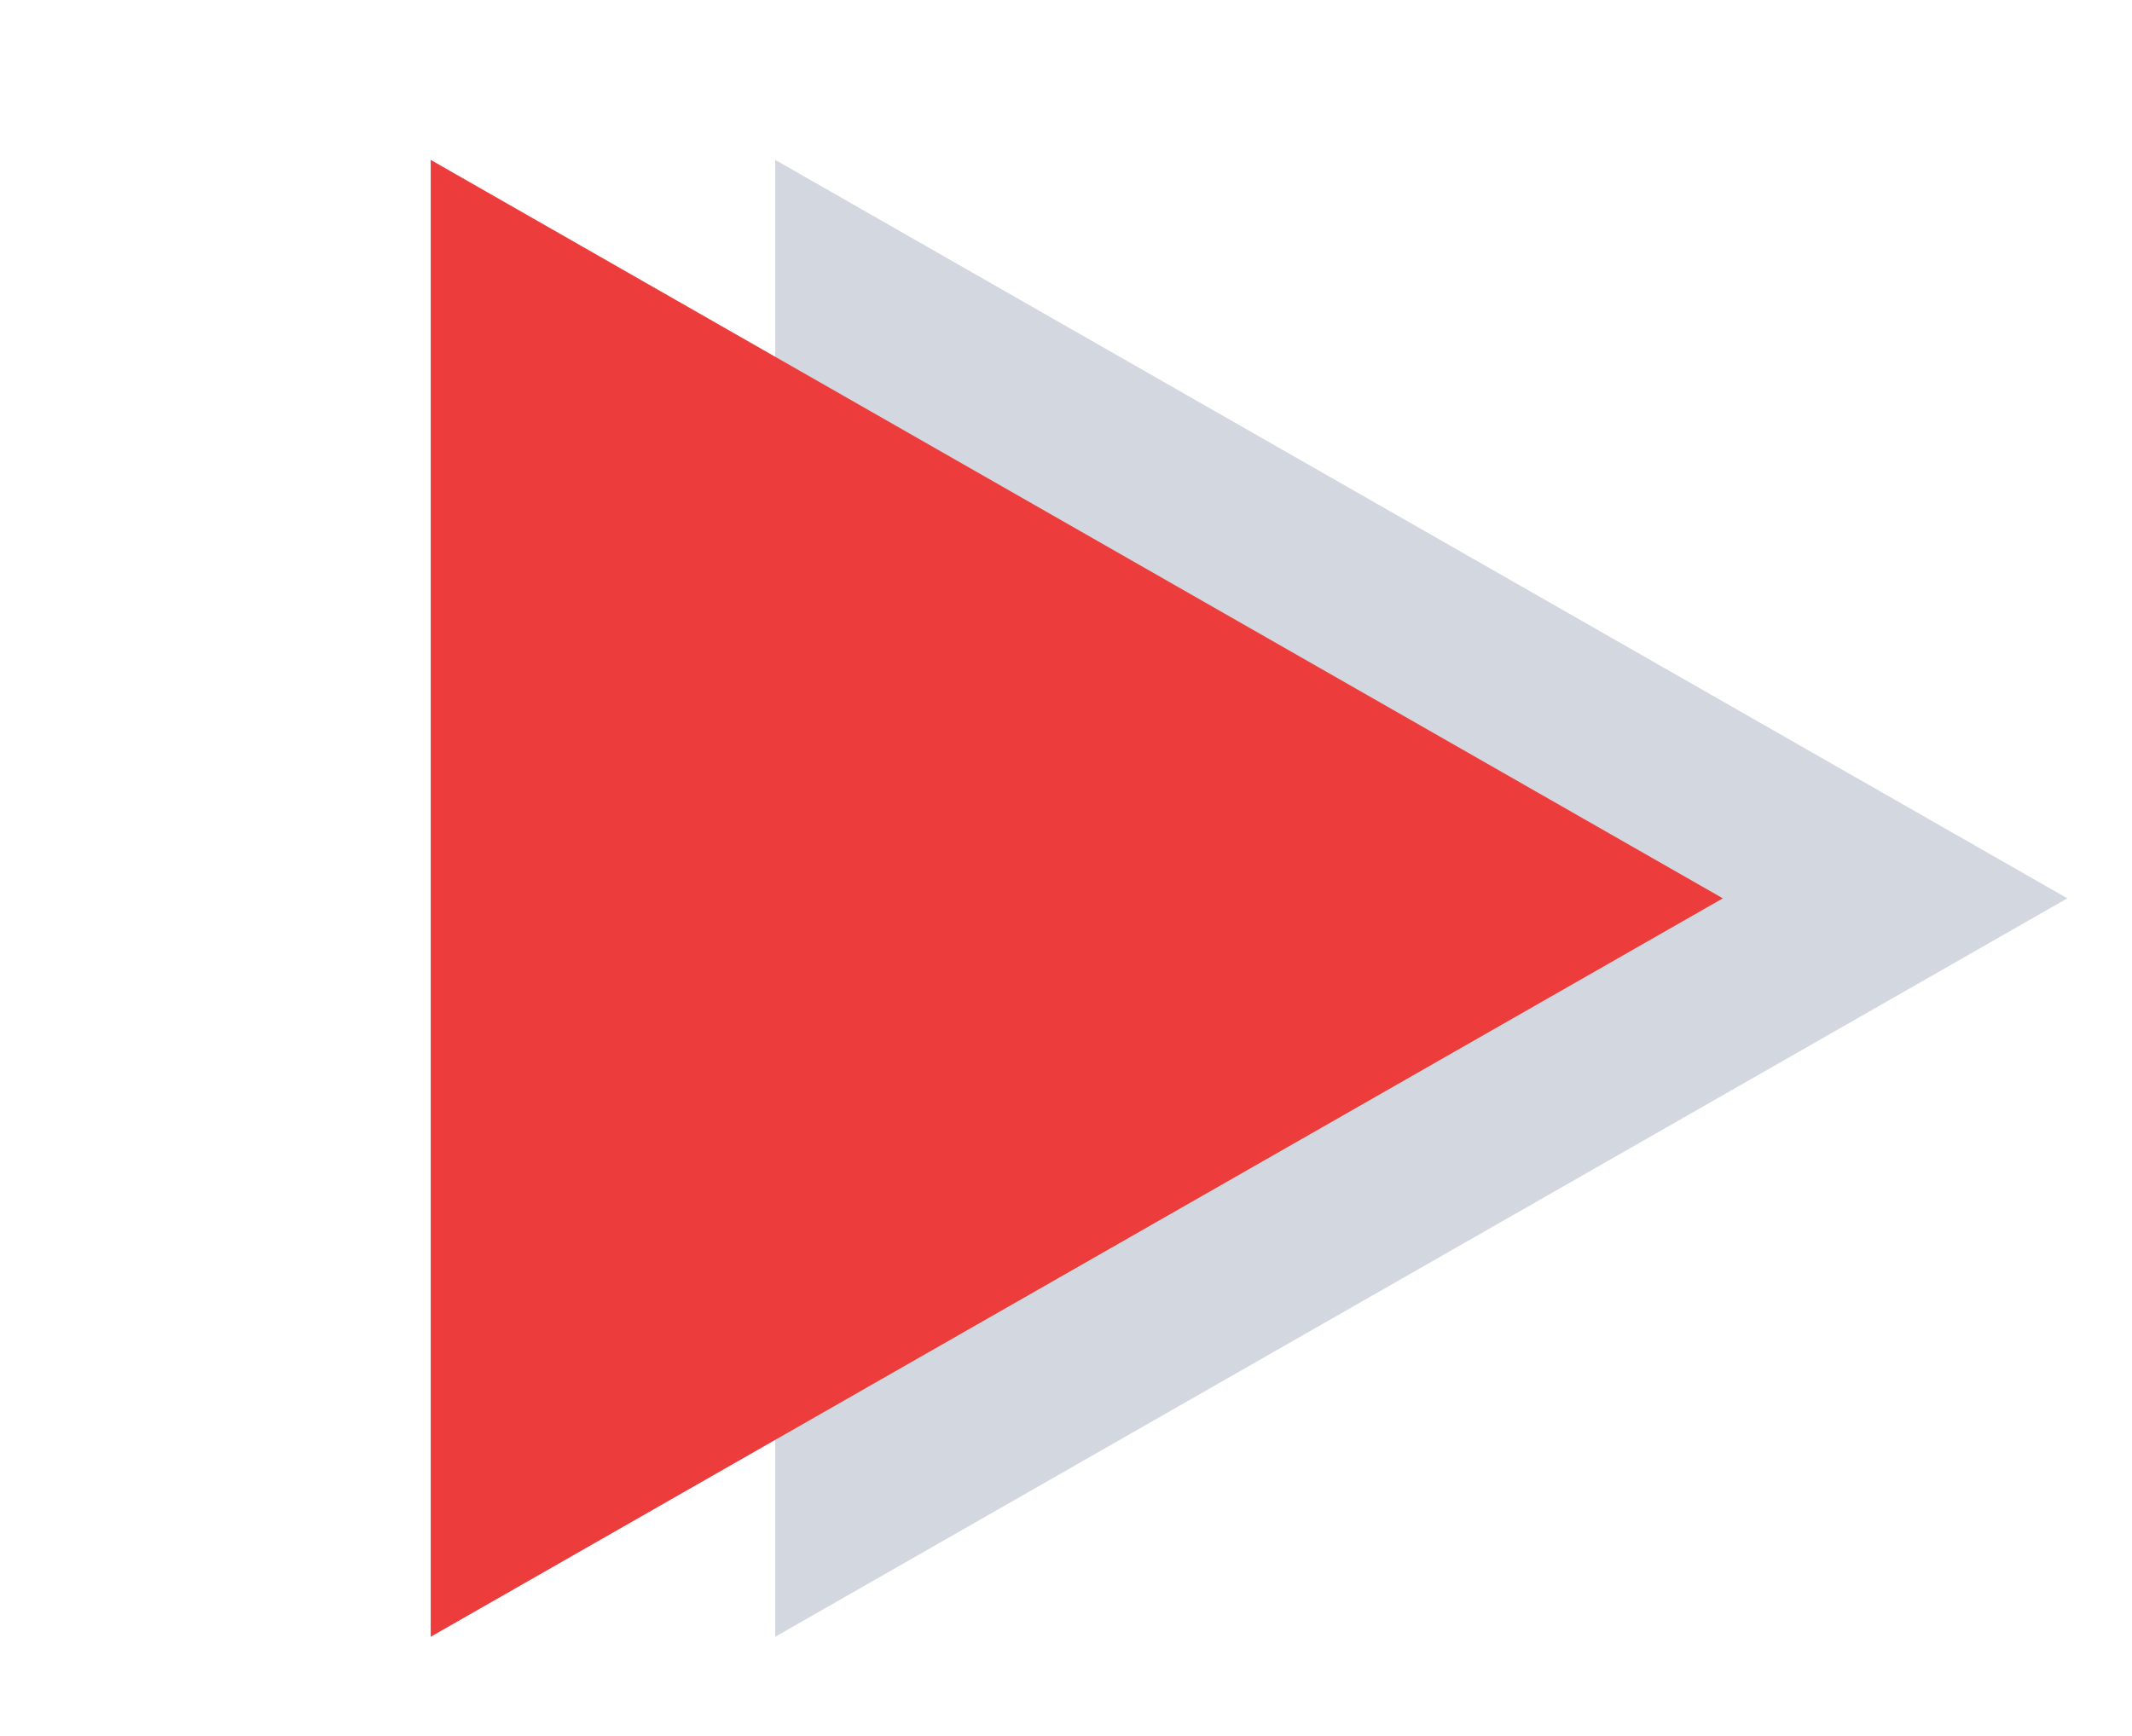 <svg width="70" height="57" viewBox="0 0 70 57" fill="none" xmlns="http://www.w3.org/2000/svg">
<g id="Group 1">
<g id="Polygon 2" filter="url(#filter0_dd_3844_1810)">
<path d="M67.877 28.5L25.453 52.749L25.453 4.251L67.877 28.5Z" fill="#D3D7DF"/>
</g>
<g id="Polygon 1" filter="url(#filter1_dd_3844_1810)">
<path d="M56.566 28.5L14.142 52.749L14.142 4.251L56.566 28.5Z" fill="#ED3C3C"/>
</g>
</g>
<defs>
<filter id="filter0_dd_3844_1810" x="23.453" y="3.251" width="46.424" height="52.498" filterUnits="userSpaceOnUse" color-interpolation-filters="sRGB">
<feFlood flood-opacity="0" result="BackgroundImageFix"/>
<feColorMatrix in="SourceAlpha" type="matrix" values="0 0 0 0 0 0 0 0 0 0 0 0 0 0 0 0 0 0 127 0" result="hardAlpha"/>
<feMorphology radius="1" operator="dilate" in="SourceAlpha" result="effect1_dropShadow_3844_1810"/>
<feOffset/>
<feComposite in2="hardAlpha" operator="out"/>
<feColorMatrix type="matrix" values="0 0 0 0 0.07 0 0 0 0 0.216 0 0 0 0 0.41 0 0 0 0.08 0"/>
<feBlend mode="normal" in2="BackgroundImageFix" result="effect1_dropShadow_3844_1810"/>
<feColorMatrix in="SourceAlpha" type="matrix" values="0 0 0 0 0 0 0 0 0 0 0 0 0 0 0 0 0 0 127 0" result="hardAlpha"/>
<feOffset dy="1"/>
<feGaussianBlur stdDeviation="1"/>
<feComposite in2="hardAlpha" operator="out"/>
<feColorMatrix type="matrix" values="0 0 0 0 0.166 0 0 0 0 0.23 0 0 0 0 0.316 0 0 0 0.12 0"/>
<feBlend mode="normal" in2="effect1_dropShadow_3844_1810" result="effect2_dropShadow_3844_1810"/>
<feBlend mode="normal" in="SourceGraphic" in2="effect2_dropShadow_3844_1810" result="shape"/>
</filter>
<filter id="filter1_dd_3844_1810" x="12.143" y="3.251" width="46.424" height="52.498" filterUnits="userSpaceOnUse" color-interpolation-filters="sRGB">
<feFlood flood-opacity="0" result="BackgroundImageFix"/>
<feColorMatrix in="SourceAlpha" type="matrix" values="0 0 0 0 0 0 0 0 0 0 0 0 0 0 0 0 0 0 127 0" result="hardAlpha"/>
<feMorphology radius="1" operator="dilate" in="SourceAlpha" result="effect1_dropShadow_3844_1810"/>
<feOffset/>
<feComposite in2="hardAlpha" operator="out"/>
<feColorMatrix type="matrix" values="0 0 0 0 0.07 0 0 0 0 0.216 0 0 0 0 0.41 0 0 0 0.08 0"/>
<feBlend mode="normal" in2="BackgroundImageFix" result="effect1_dropShadow_3844_1810"/>
<feColorMatrix in="SourceAlpha" type="matrix" values="0 0 0 0 0 0 0 0 0 0 0 0 0 0 0 0 0 0 127 0" result="hardAlpha"/>
<feOffset dy="1"/>
<feGaussianBlur stdDeviation="1"/>
<feComposite in2="hardAlpha" operator="out"/>
<feColorMatrix type="matrix" values="0 0 0 0 0.166 0 0 0 0 0.23 0 0 0 0 0.316 0 0 0 0.12 0"/>
<feBlend mode="normal" in2="effect1_dropShadow_3844_1810" result="effect2_dropShadow_3844_1810"/>
<feBlend mode="normal" in="SourceGraphic" in2="effect2_dropShadow_3844_1810" result="shape"/>
</filter>
</defs>
</svg>
